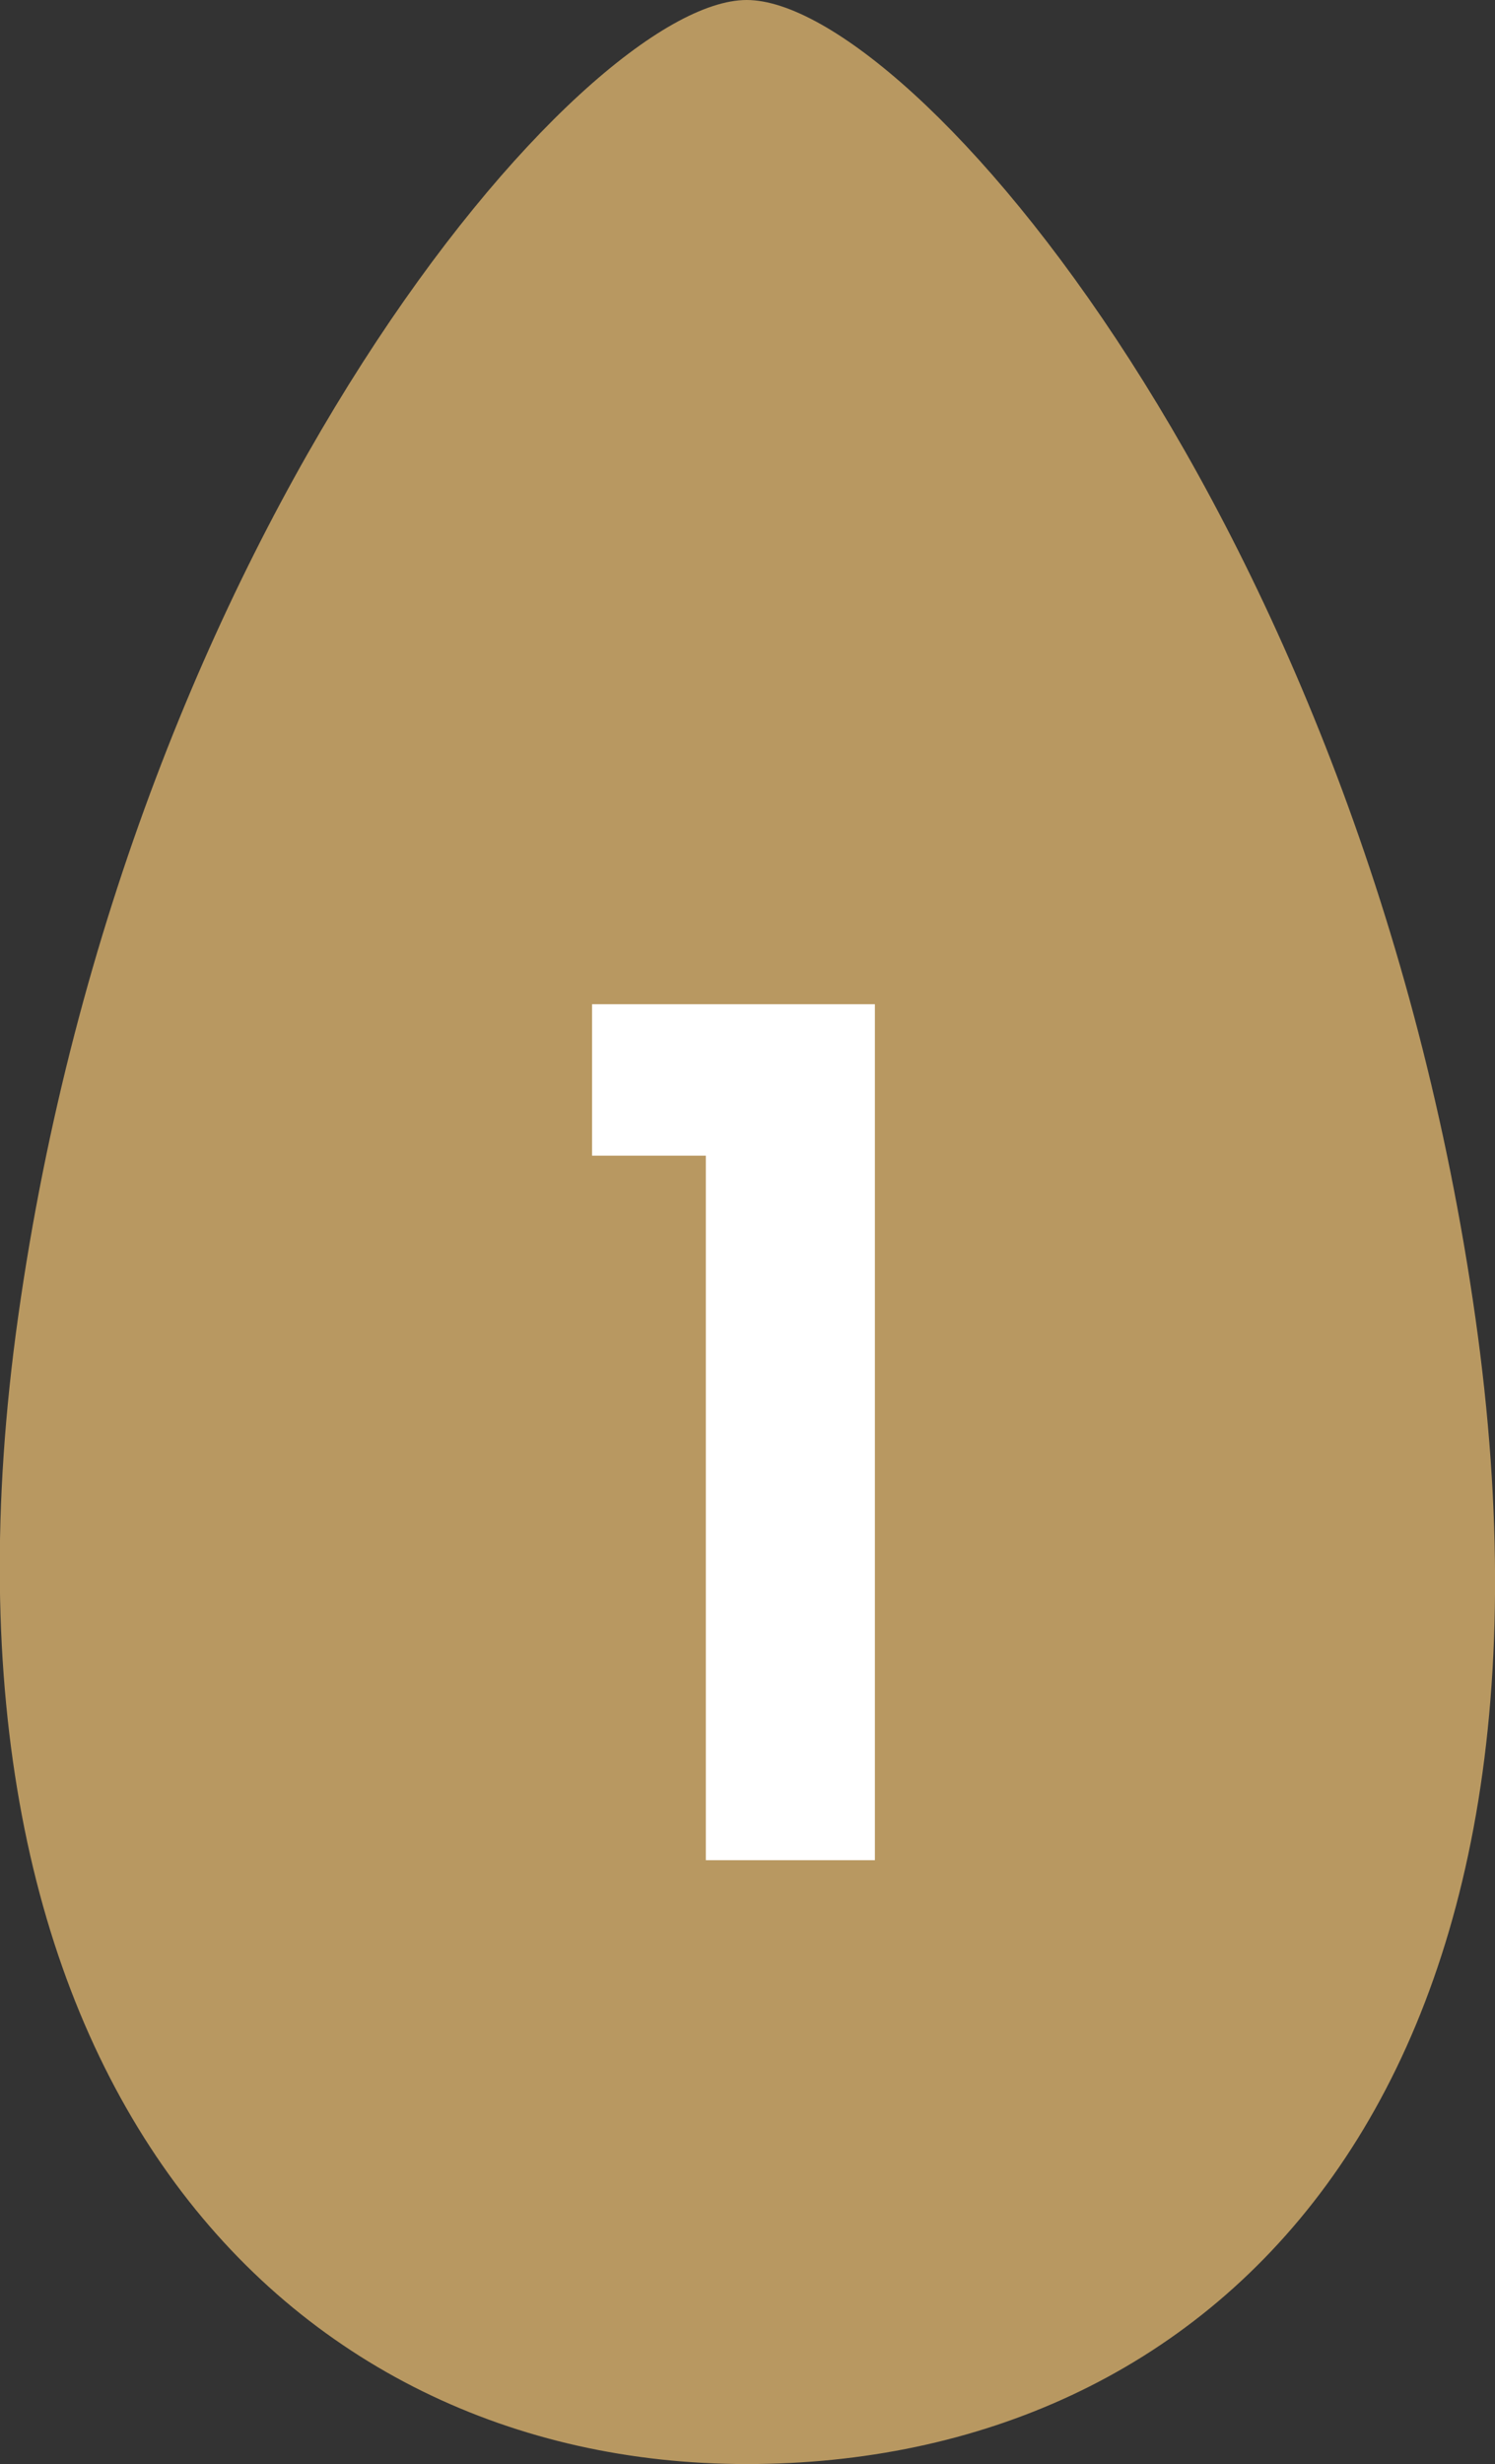 <?xml version="1.0" encoding="UTF-8"?><svg id="_レイヤー_2" xmlns="http://www.w3.org/2000/svg" viewBox="0 0 37.32 61.49"><rect x="0" y="0" width="37.32" height="61.49" fill="#333333" stroke="none"/><defs><style>.cls-1{fill:#fff;}.cls-2{fill:#b89861;}</style></defs><g id="_レイヤー_2-2"><path class="cls-2" d="M36.83,32.88C34.01,13.02,22.73,0,18.64,0S3.22,13.18.45,32.88c-2.65,18.88,6.63,28.61,18.19,28.61s20.97-9.04,18.19-28.61Z"/><path class="cls-1" d="M14.78,28.84v-3.78h7.06v21.36h-4.22v-17.58h-2.84Z"/></g></svg>